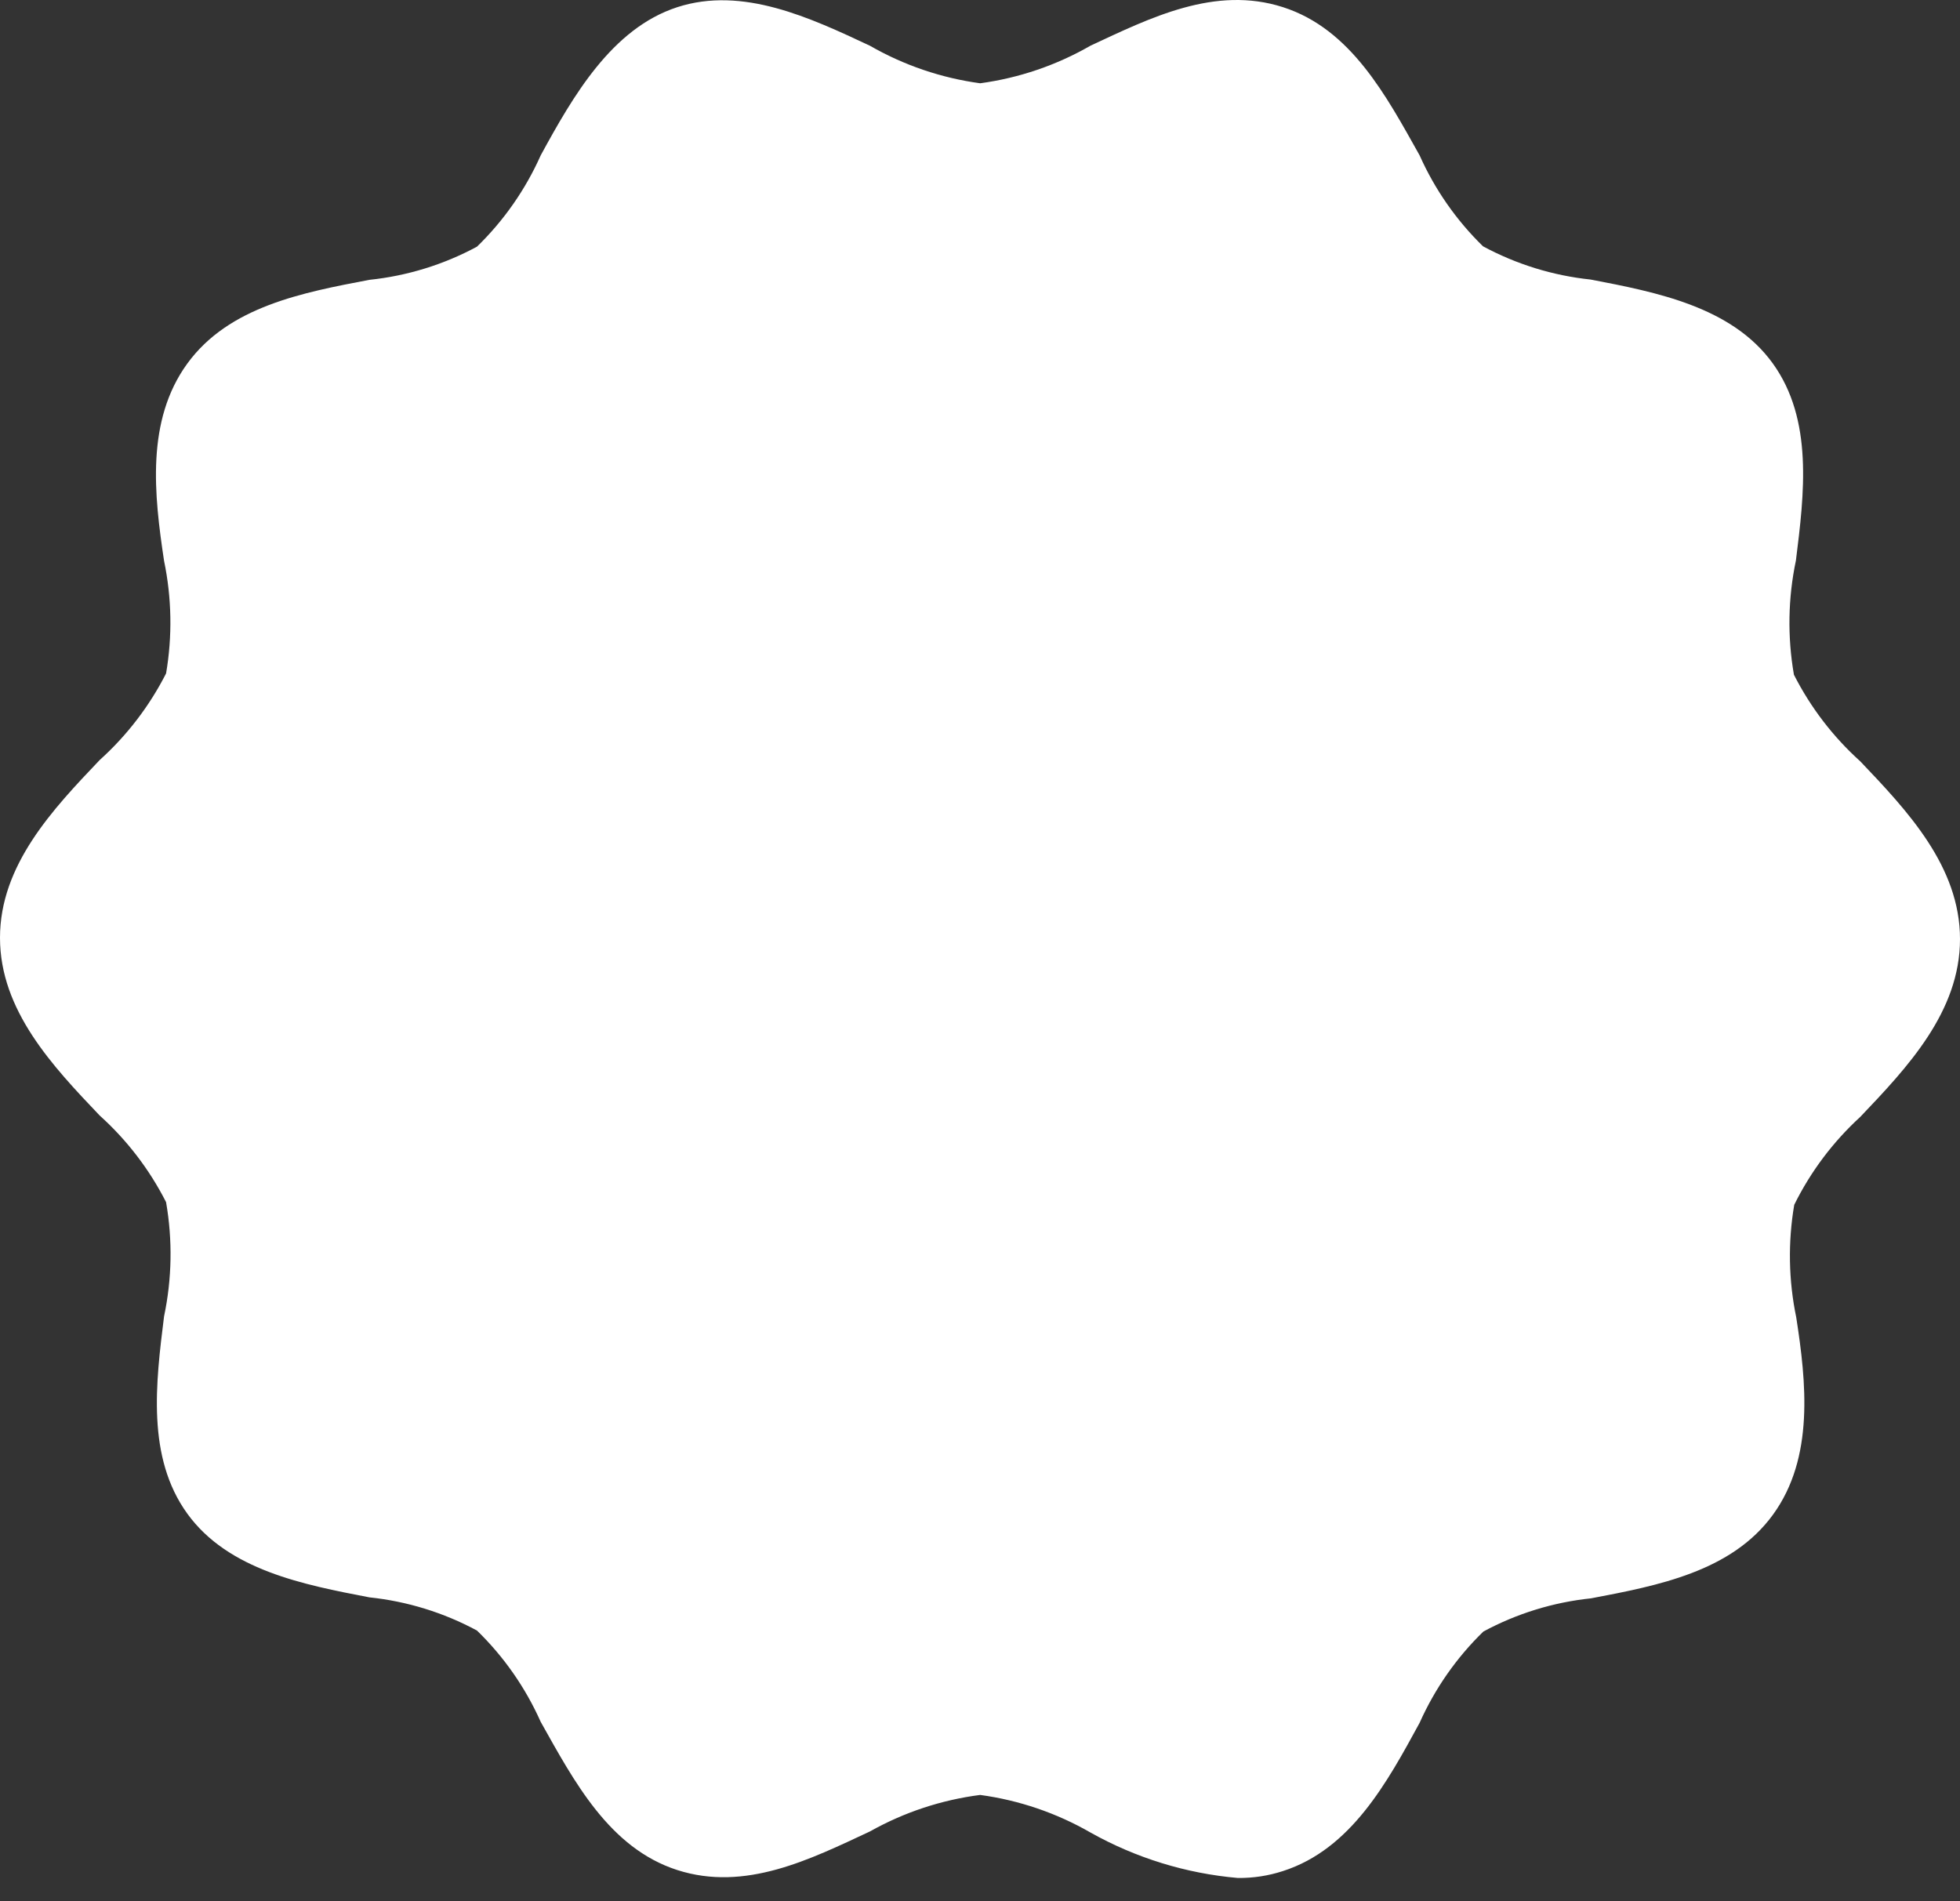 <?xml version="1.0" encoding="UTF-8"?> <svg xmlns="http://www.w3.org/2000/svg" width="67" height="65" viewBox="0 0 67 65" fill="none"><rect x="0" y="0" width="67" height="65" fill="#333333" stroke="none"/><path d="M37.275 1.563C39.319 0.61 41.533 -0.503 43.86 0.246C46.188 0.995 47.392 3.289 48.527 5.31C49.046 6.475 49.782 7.531 50.695 8.421C51.836 9.036 53.085 9.422 54.374 9.557C56.622 9.988 59.199 10.488 60.596 12.418C61.992 14.348 61.675 16.891 61.391 19.162C61.12 20.448 61.098 21.773 61.323 23.067C61.892 24.186 62.661 25.191 63.594 26.031C65.195 27.712 67 29.619 67 32.105C67 34.592 65.195 36.499 63.594 38.18C62.661 39.034 61.894 40.054 61.334 41.188C61.116 42.464 61.139 43.77 61.402 45.037C61.743 47.24 62.027 49.829 60.607 51.782C59.188 53.735 56.656 54.211 54.386 54.643C53.097 54.777 51.847 55.163 50.707 55.778C49.788 56.671 49.049 57.73 48.527 58.9C47.426 60.921 46.188 63.215 43.86 63.965C43.362 64.128 42.841 64.208 42.316 64.203C40.544 64.049 38.826 63.519 37.275 62.648C36.114 61.98 34.833 61.544 33.506 61.364C32.181 61.534 30.901 61.958 29.736 62.613C27.693 63.567 25.478 64.68 23.15 63.931C20.823 63.181 19.62 60.888 18.484 58.867C17.963 57.697 17.224 56.637 16.305 55.744C15.165 55.129 13.915 54.744 12.626 54.609C10.378 54.178 7.8 53.678 6.403 51.748C5.007 49.818 5.325 47.275 5.608 45.004C5.879 43.718 5.902 42.392 5.677 41.098C5.108 39.979 4.339 38.975 3.406 38.135C1.805 36.454 0 34.546 0 32.06C0 29.573 1.805 27.666 3.406 25.985C4.339 25.145 5.108 24.141 5.677 23.023C5.895 21.747 5.871 20.44 5.608 19.173C5.268 16.913 4.984 14.382 6.403 12.429C7.823 10.476 10.355 9.999 12.626 9.567C13.915 9.433 15.165 9.048 16.305 8.433C17.224 7.54 17.963 6.48 18.484 5.31C19.586 3.289 20.914 0.973 23.15 0.246C25.387 -0.481 27.704 0.61 29.736 1.563C30.898 2.231 32.178 2.667 33.506 2.847C34.833 2.667 36.114 2.231 37.275 1.563Z" fill="white"></path></svg> 